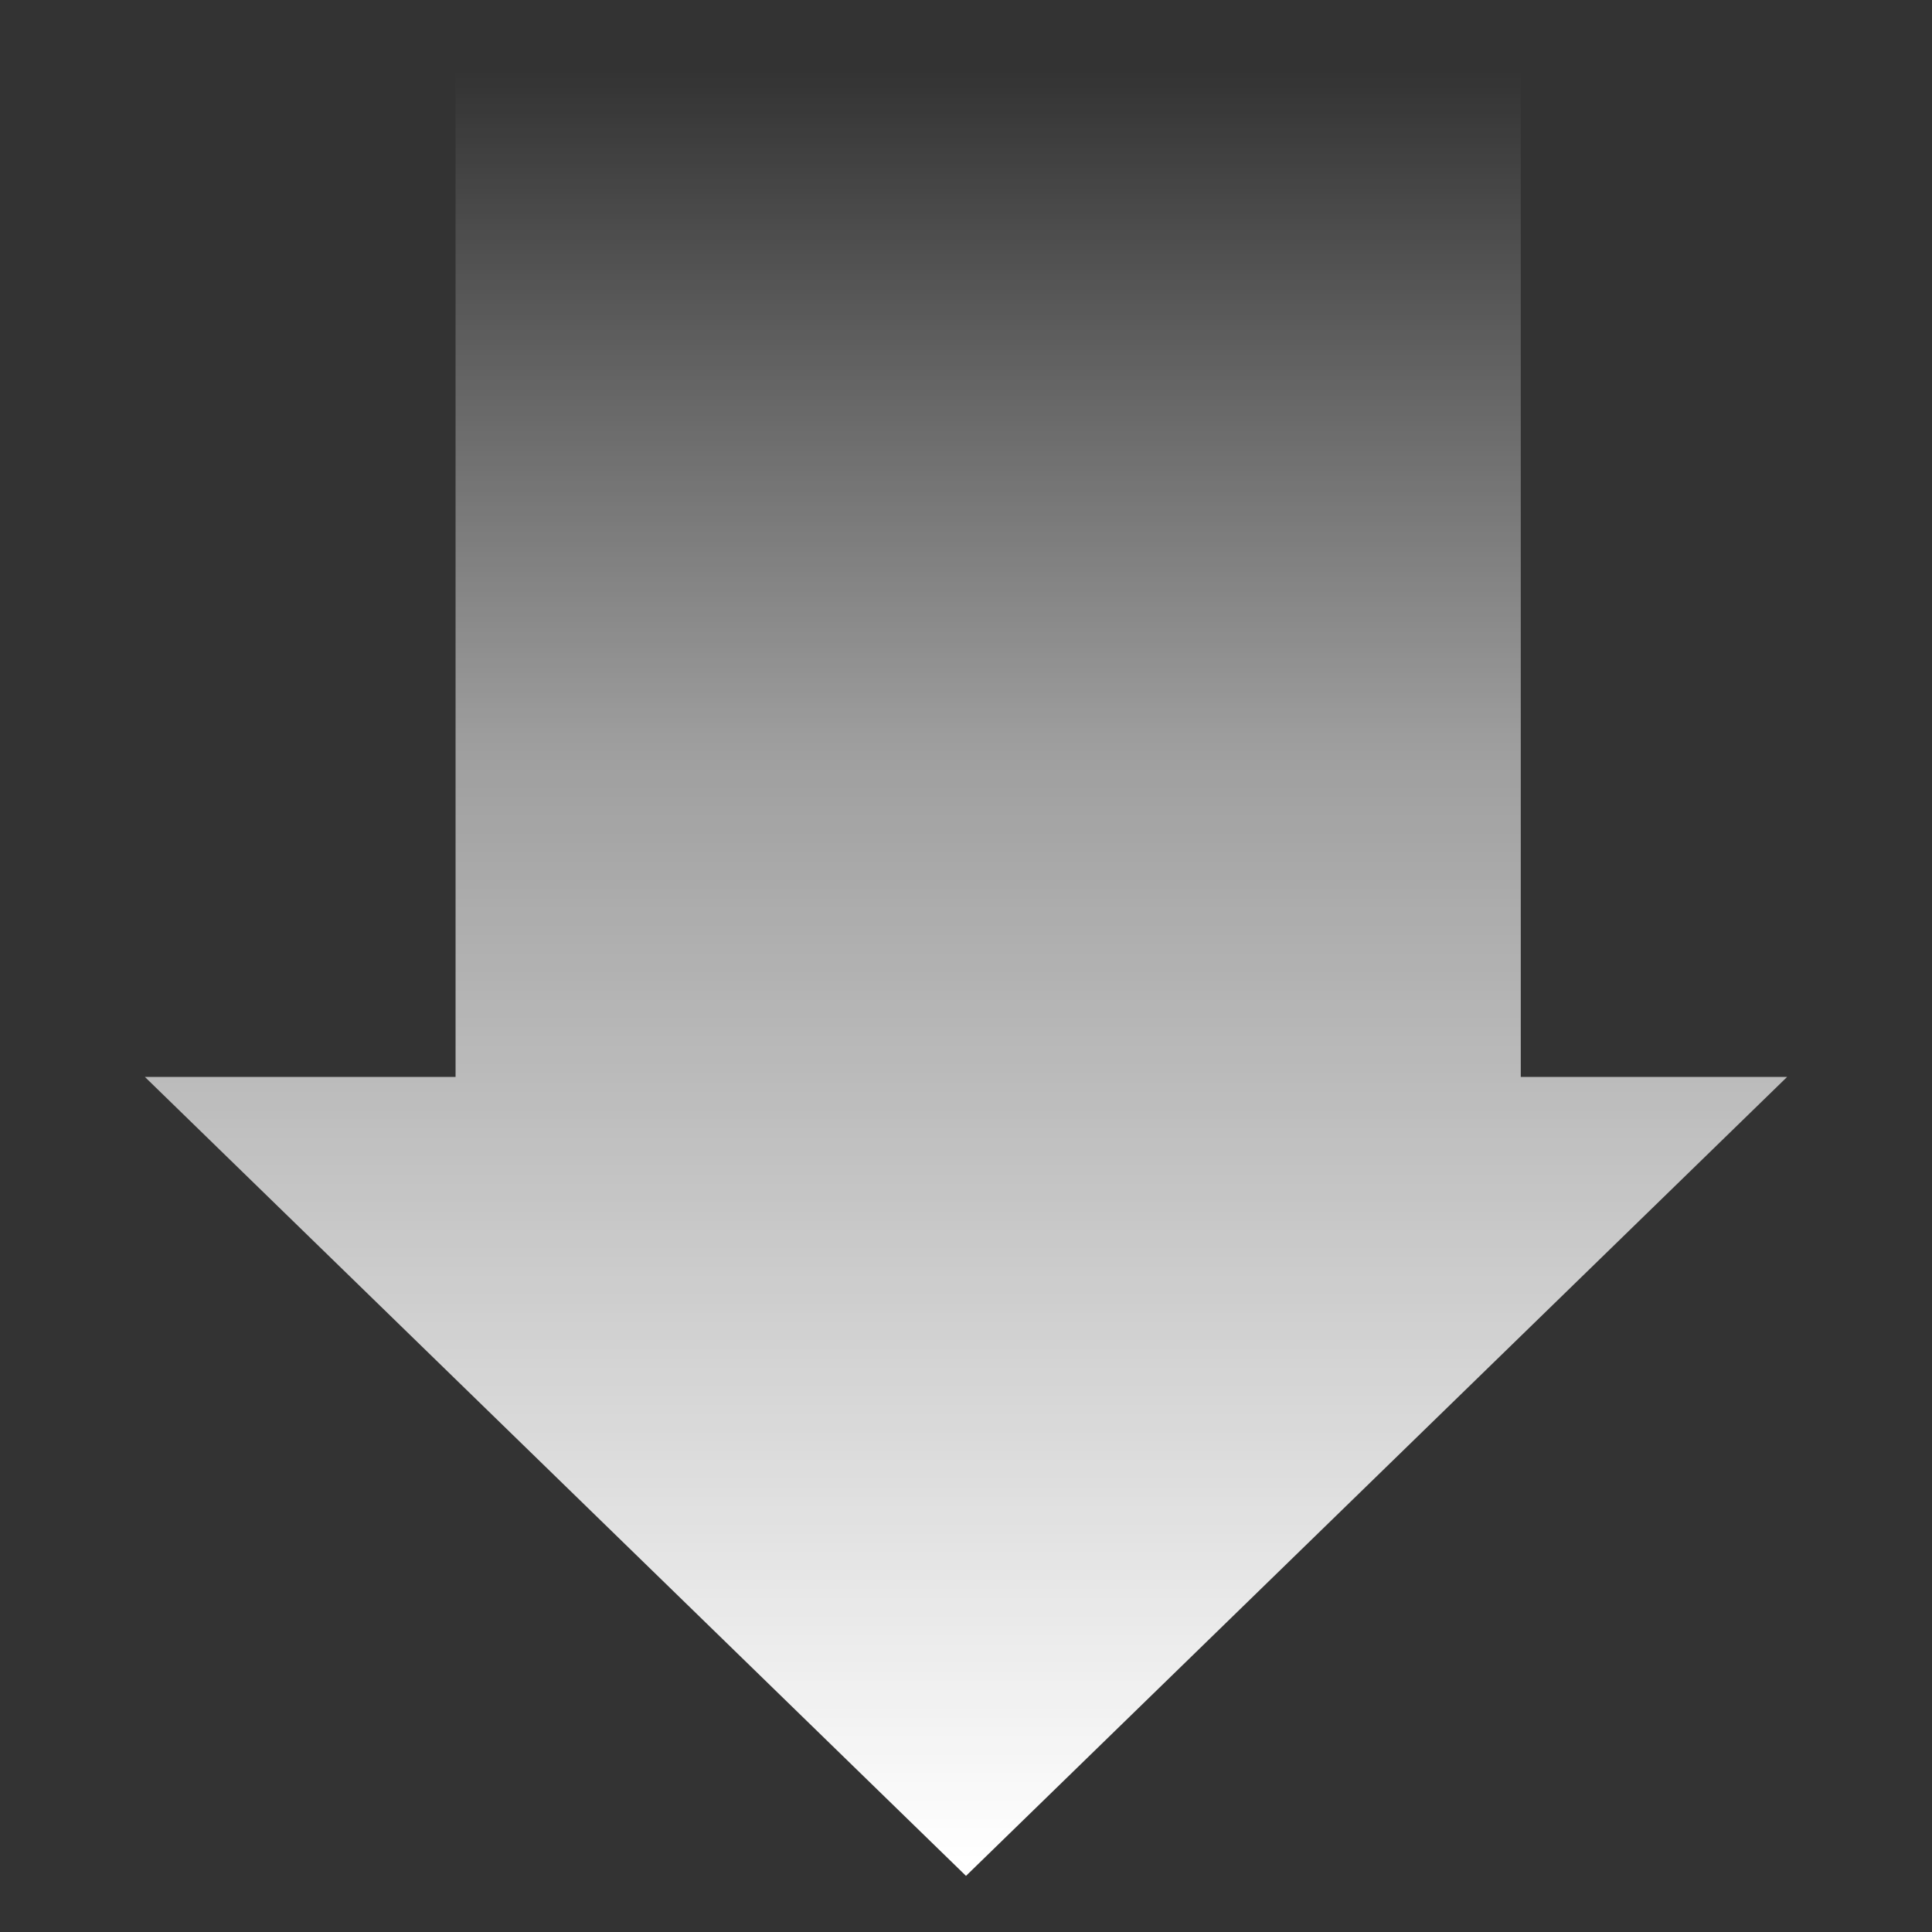 <?xml version="1.0" encoding="UTF-8"?><svg id="_레이어_1" xmlns="http://www.w3.org/2000/svg" xmlns:xlink="http://www.w3.org/1999/xlink" viewBox="0 0 40 40"><rect x="0" y="0" width="40" height="40" fill="#333333" stroke="none"/><defs><style>.cls-1{fill:url(#_무제_그라디언트_3);}</style><linearGradient id="_무제_그라디언트_3" x1="9.232" y1="-54.078" x2="9.232" y2="-54.997" gradientTransform="translate(-321.6 -2216.033) scale(37 -41)" gradientUnits="userSpaceOnUse"><stop offset="0" stop-color="#fff" stop-opacity="0"/><stop offset=".377" stop-color="#fff" stop-opacity=".525"/><stop offset="1" stop-color="#fff"/></linearGradient></defs><path id="_합치기_2" class="cls-1" d="m3,22.297h6.432V1.162h22.054v21.135h5.514l-17,16.541L3,22.297Z"/></svg>